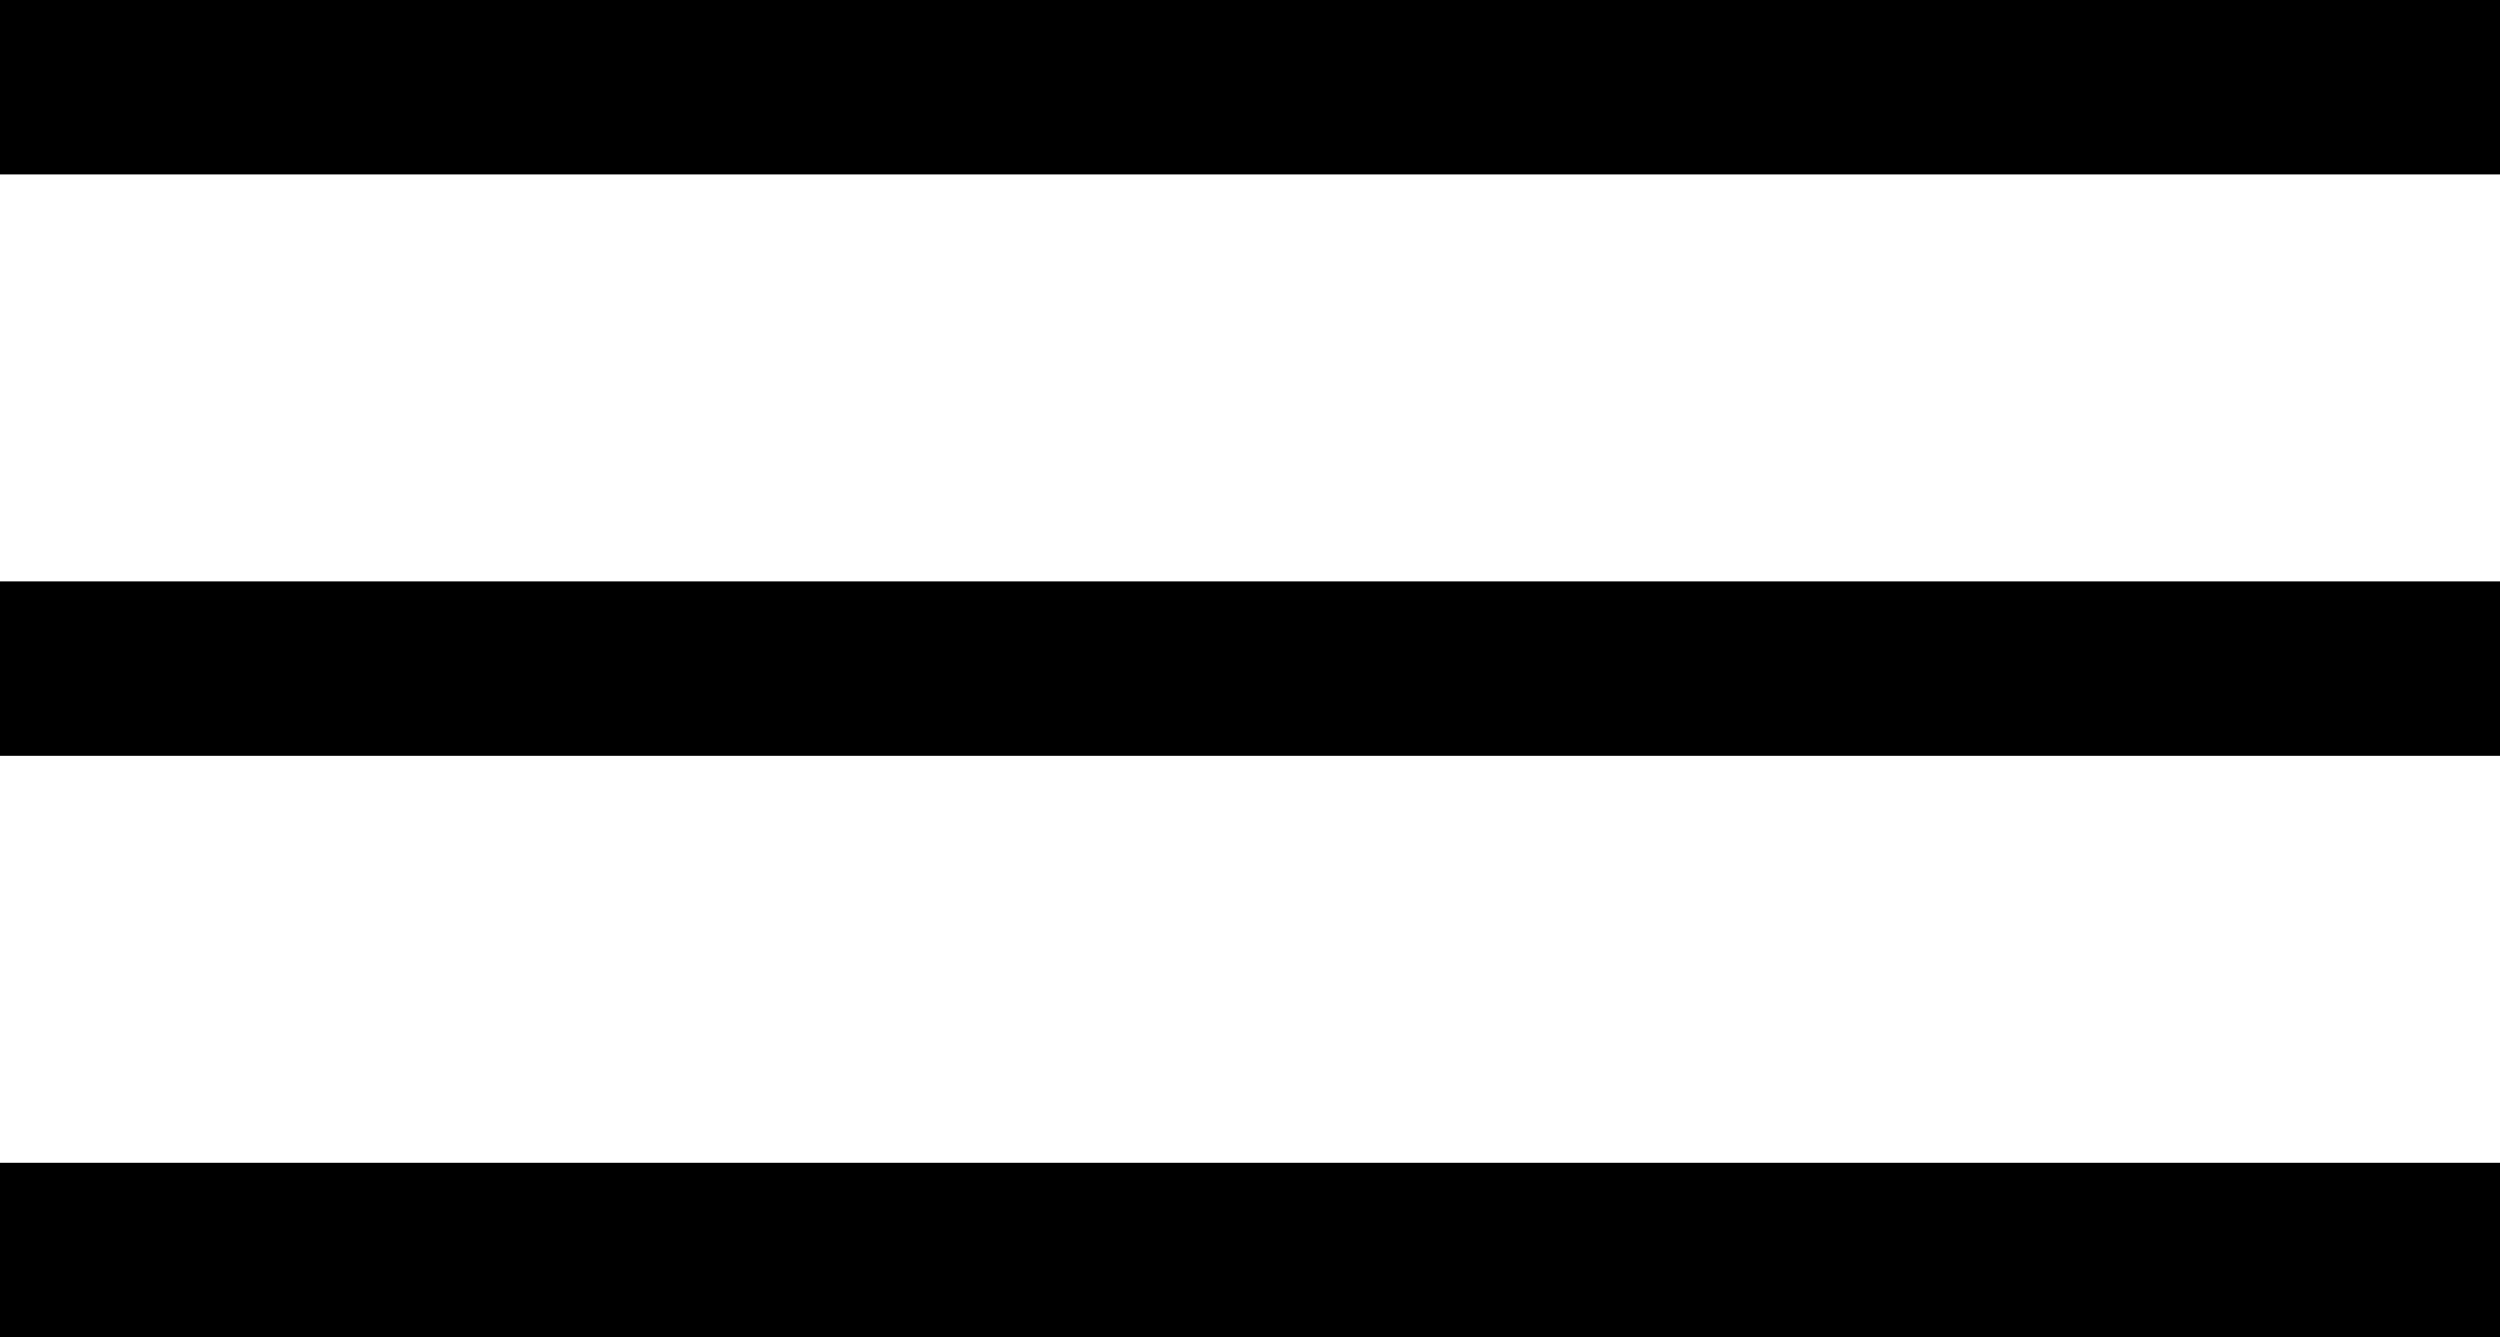 <?xml version="1.0" encoding="UTF-8"?> <svg xmlns="http://www.w3.org/2000/svg" width="43" height="23" viewBox="0 0 43 23" fill="none"> <path fill-rule="evenodd" clip-rule="evenodd" d="M0 0H43V3H0V0ZM0 10H43V13H0V10ZM43 20H0V23H43V20Z" fill="black"></path> </svg> 